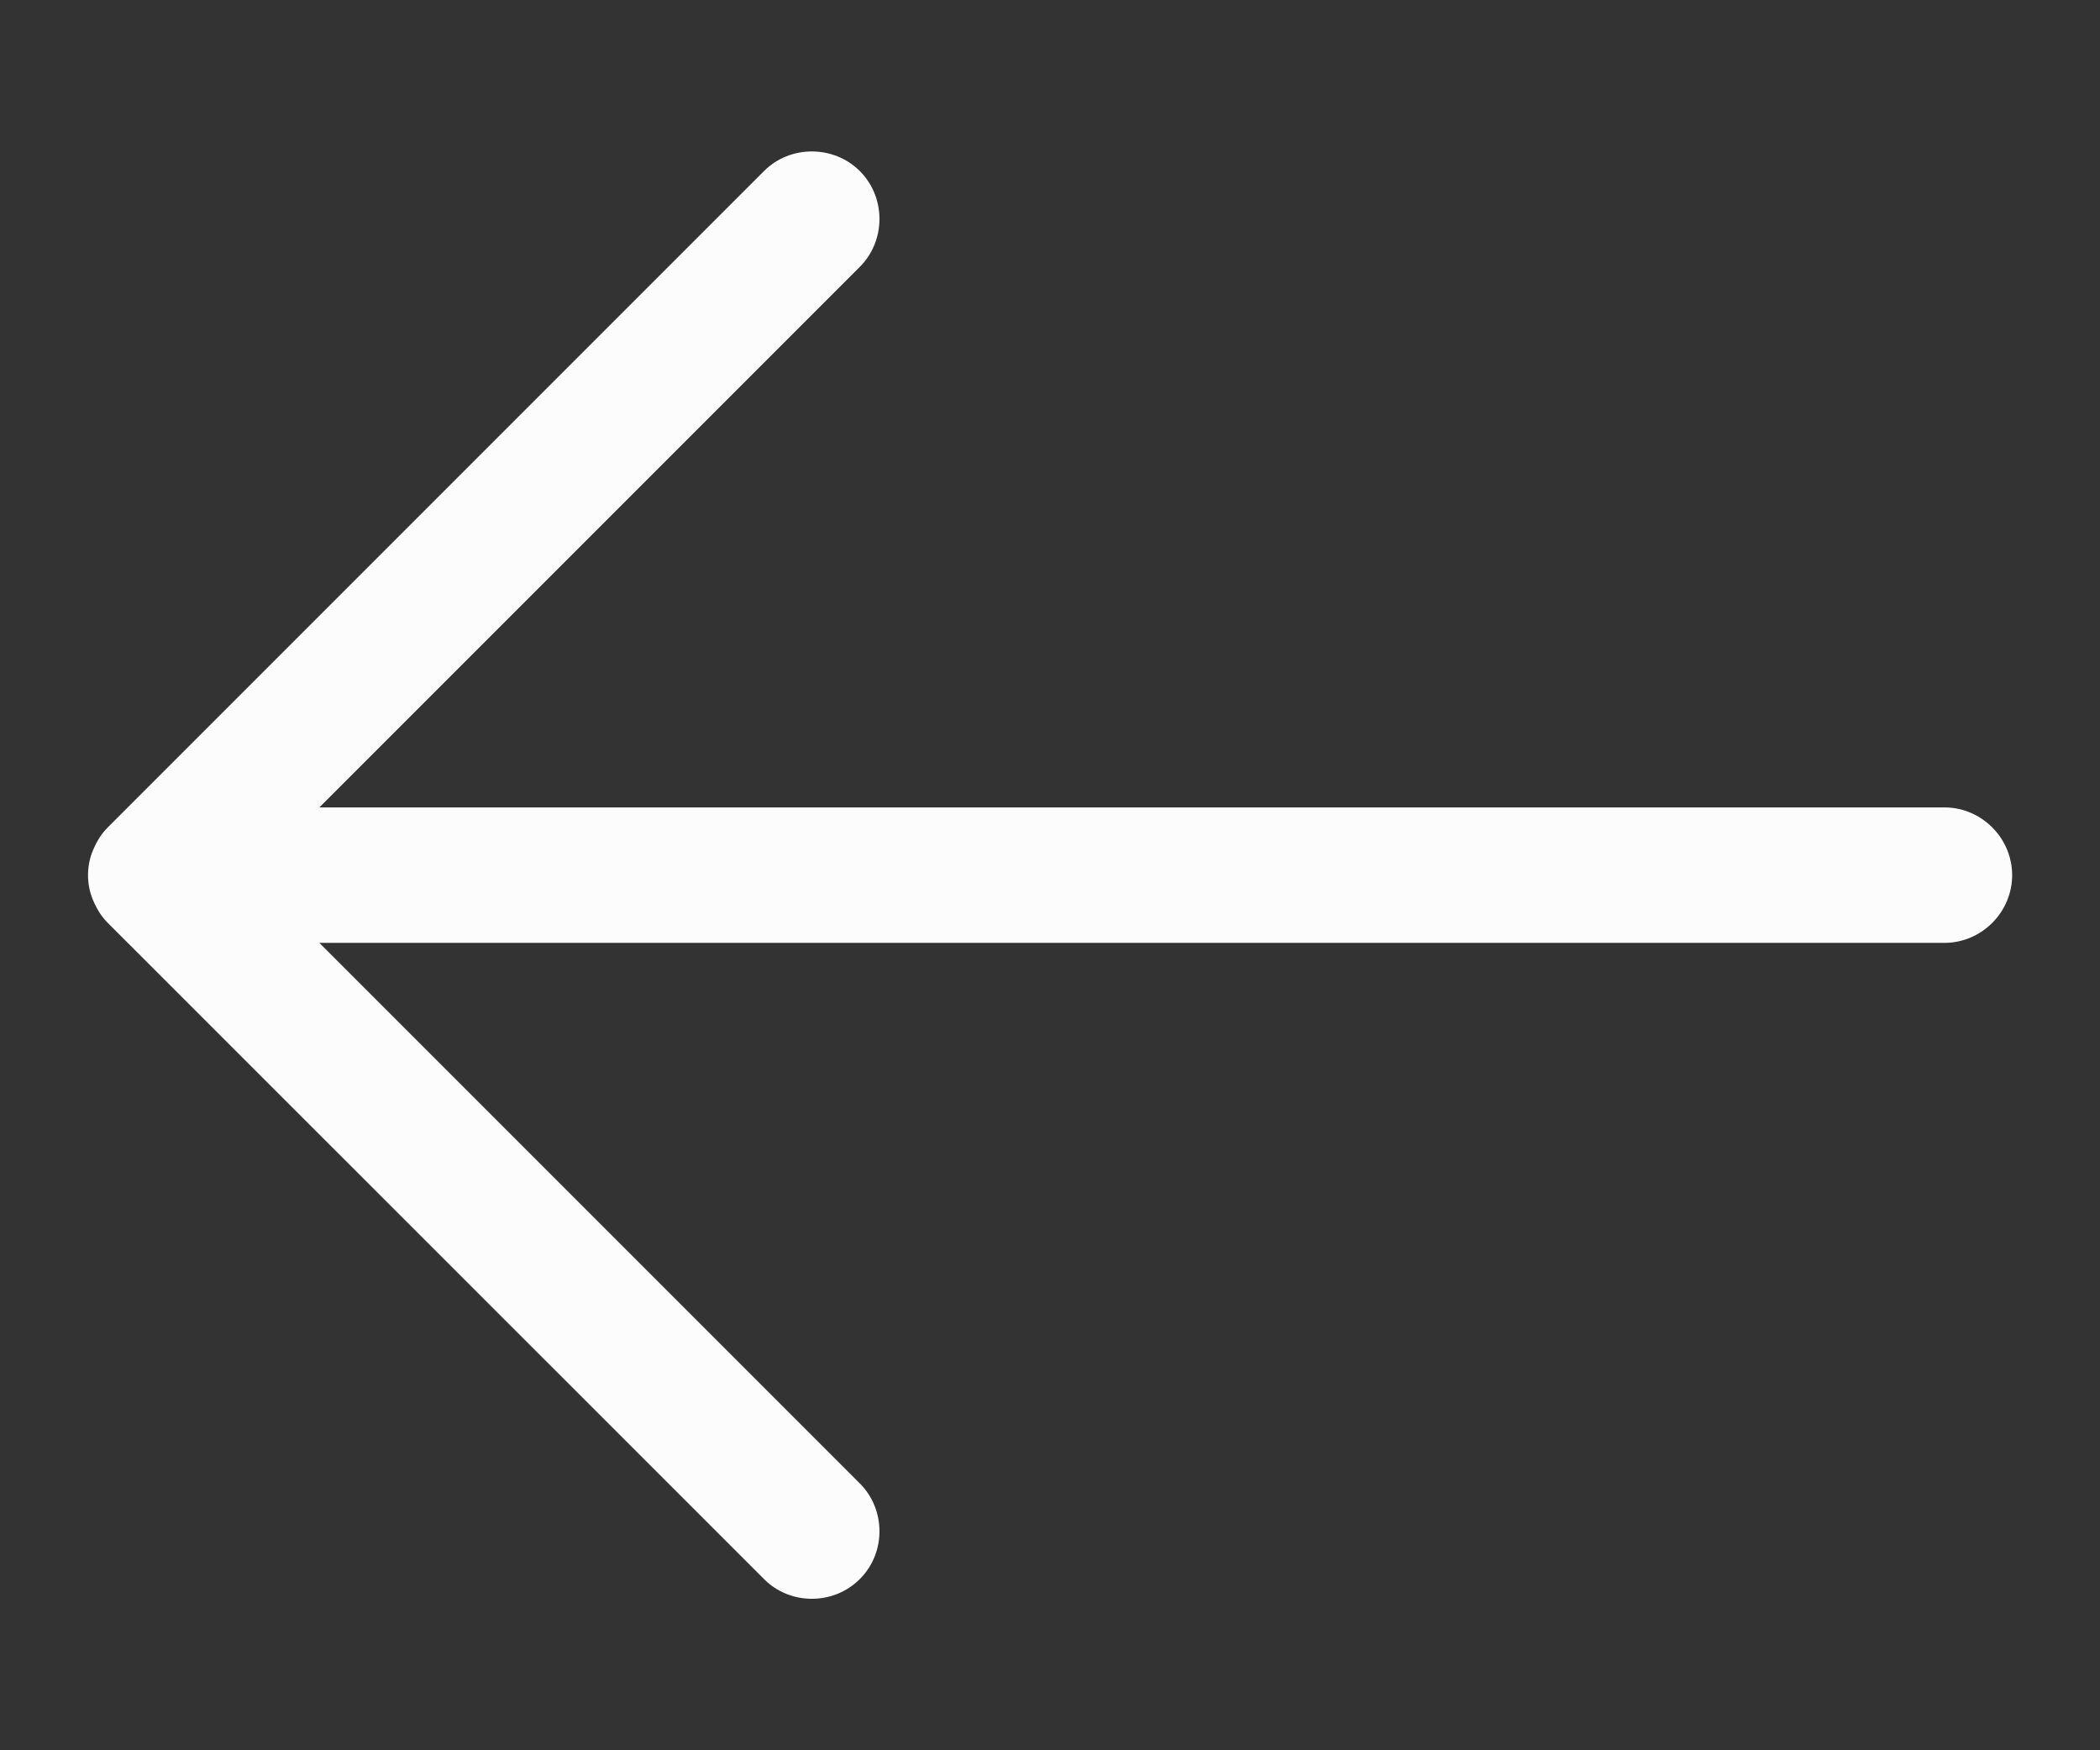 <?xml version="1.0" encoding="UTF-8"?> <svg xmlns="http://www.w3.org/2000/svg" width="12" height="10" viewBox="0 0 12 10" fill="none"><rect x="0" y="0" width="12" height="10" fill="#333333" stroke="none"/><path d="M0.533 4.854C0.555 4.803 0.58 4.763 0.617 4.726L4.366 0.977C4.515 0.828 4.763 0.828 4.913 0.977C5.063 1.127 5.063 1.375 4.913 1.525L1.825 4.613L11.111 4.613C11.323 4.613 11.498 4.788 11.498 5C11.498 5.212 11.323 5.387 11.111 5.387L1.825 5.387L4.913 8.475C5.063 8.625 5.063 8.873 4.913 9.022C4.763 9.172 4.515 9.172 4.366 9.022L0.617 5.274C0.58 5.237 0.555 5.197 0.533 5.146C0.493 5.055 0.493 4.945 0.533 4.854Z" fill="#FCFCFC"></path></svg> 